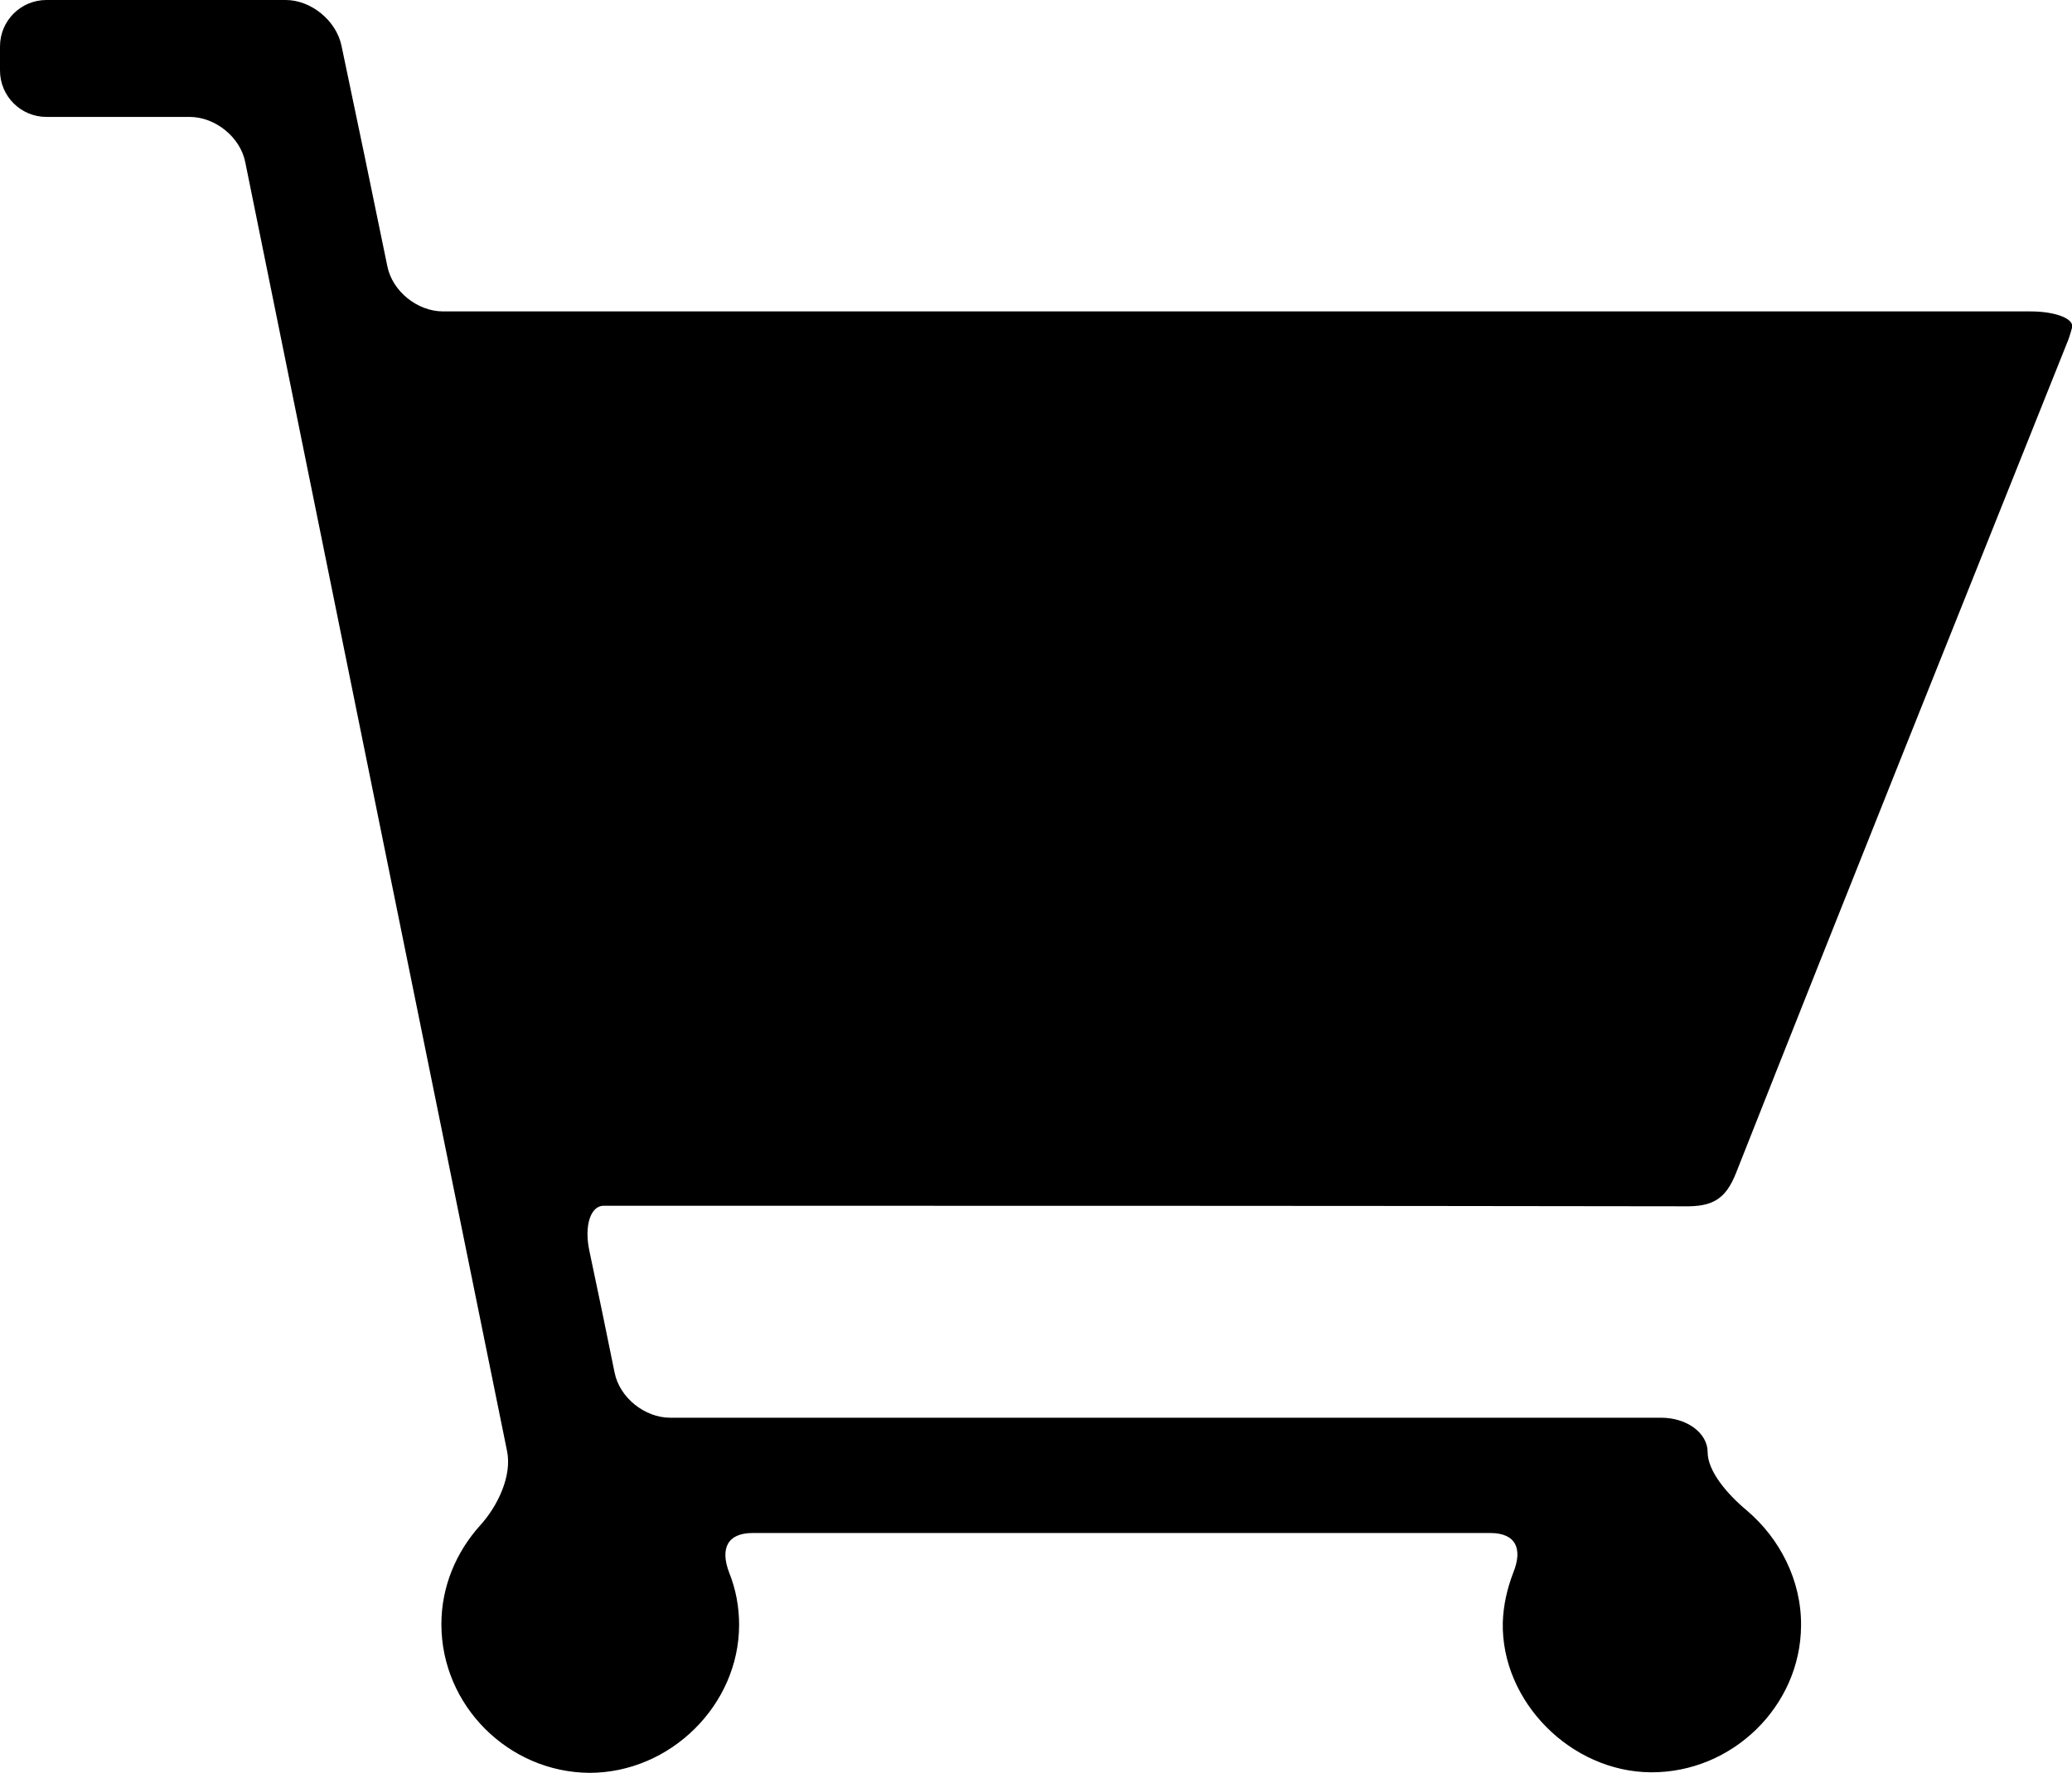 <svg xmlns="http://www.w3.org/2000/svg" xmlns:xlink="http://www.w3.org/1999/xlink" version="1.1" id="Layer_1" x="0px" y="0px" style="enable-background:new 0 0 42.52 42.52;" xml:space="preserve" viewBox="2.29 5.03 37.93 32.45">
<path d="M34.07,26.5c2-5.06,4.03-10.12,6.05-15.17c0.04-0.09,0.07-0.19,0.1-0.3c0.05-0.16-0.29-0.3-0.76-0.3H10.4  c-0.47,0-0.93-0.37-1.02-0.83C9.1,8.53,8.82,7.19,8.54,5.86c-0.1-0.46-0.56-0.83-1.02-0.83H3.14c-0.47,0-0.85,0.38-0.85,0.85v0.44  c0,0.47,0.38,0.85,0.85,0.85h2.62c0.47,0,0.93,0.37,1.02,0.83c1.6,7.88,3.19,15.72,4.79,23.58c0.1,0.46-0.17,1.02-0.49,1.37  c-0.44,0.49-0.71,1.12-0.71,1.81c0,1.49,1.23,2.71,2.71,2.72c1.48,0,2.74-1.24,2.74-2.71c0-0.33-0.06-0.65-0.18-0.95  c-0.17-0.44-0.04-0.73,0.43-0.73h13.5c0.47,0,0.6,0.29,0.42,0.73c-0.11,0.29-0.18,0.59-0.19,0.91c-0.03,1.44,1.24,2.73,2.71,2.74  c1.49,0.01,2.74-1.21,2.75-2.68c0.01-0.83-0.39-1.6-0.99-2.11c-0.36-0.3-0.72-0.72-0.72-1.07c0-0.35-0.38-0.63-0.85-0.63H14.56  c-0.47,0-0.93-0.37-1.02-0.83c-0.15-0.74-0.3-1.47-0.46-2.22c-0.1-0.46,0.02-0.83,0.26-0.83h0.43c6.45,0,12.9,0,19.35,0.01  C33.64,27.12,33.88,26.98,34.07,26.5L34.07,26.5z"/>
</svg>